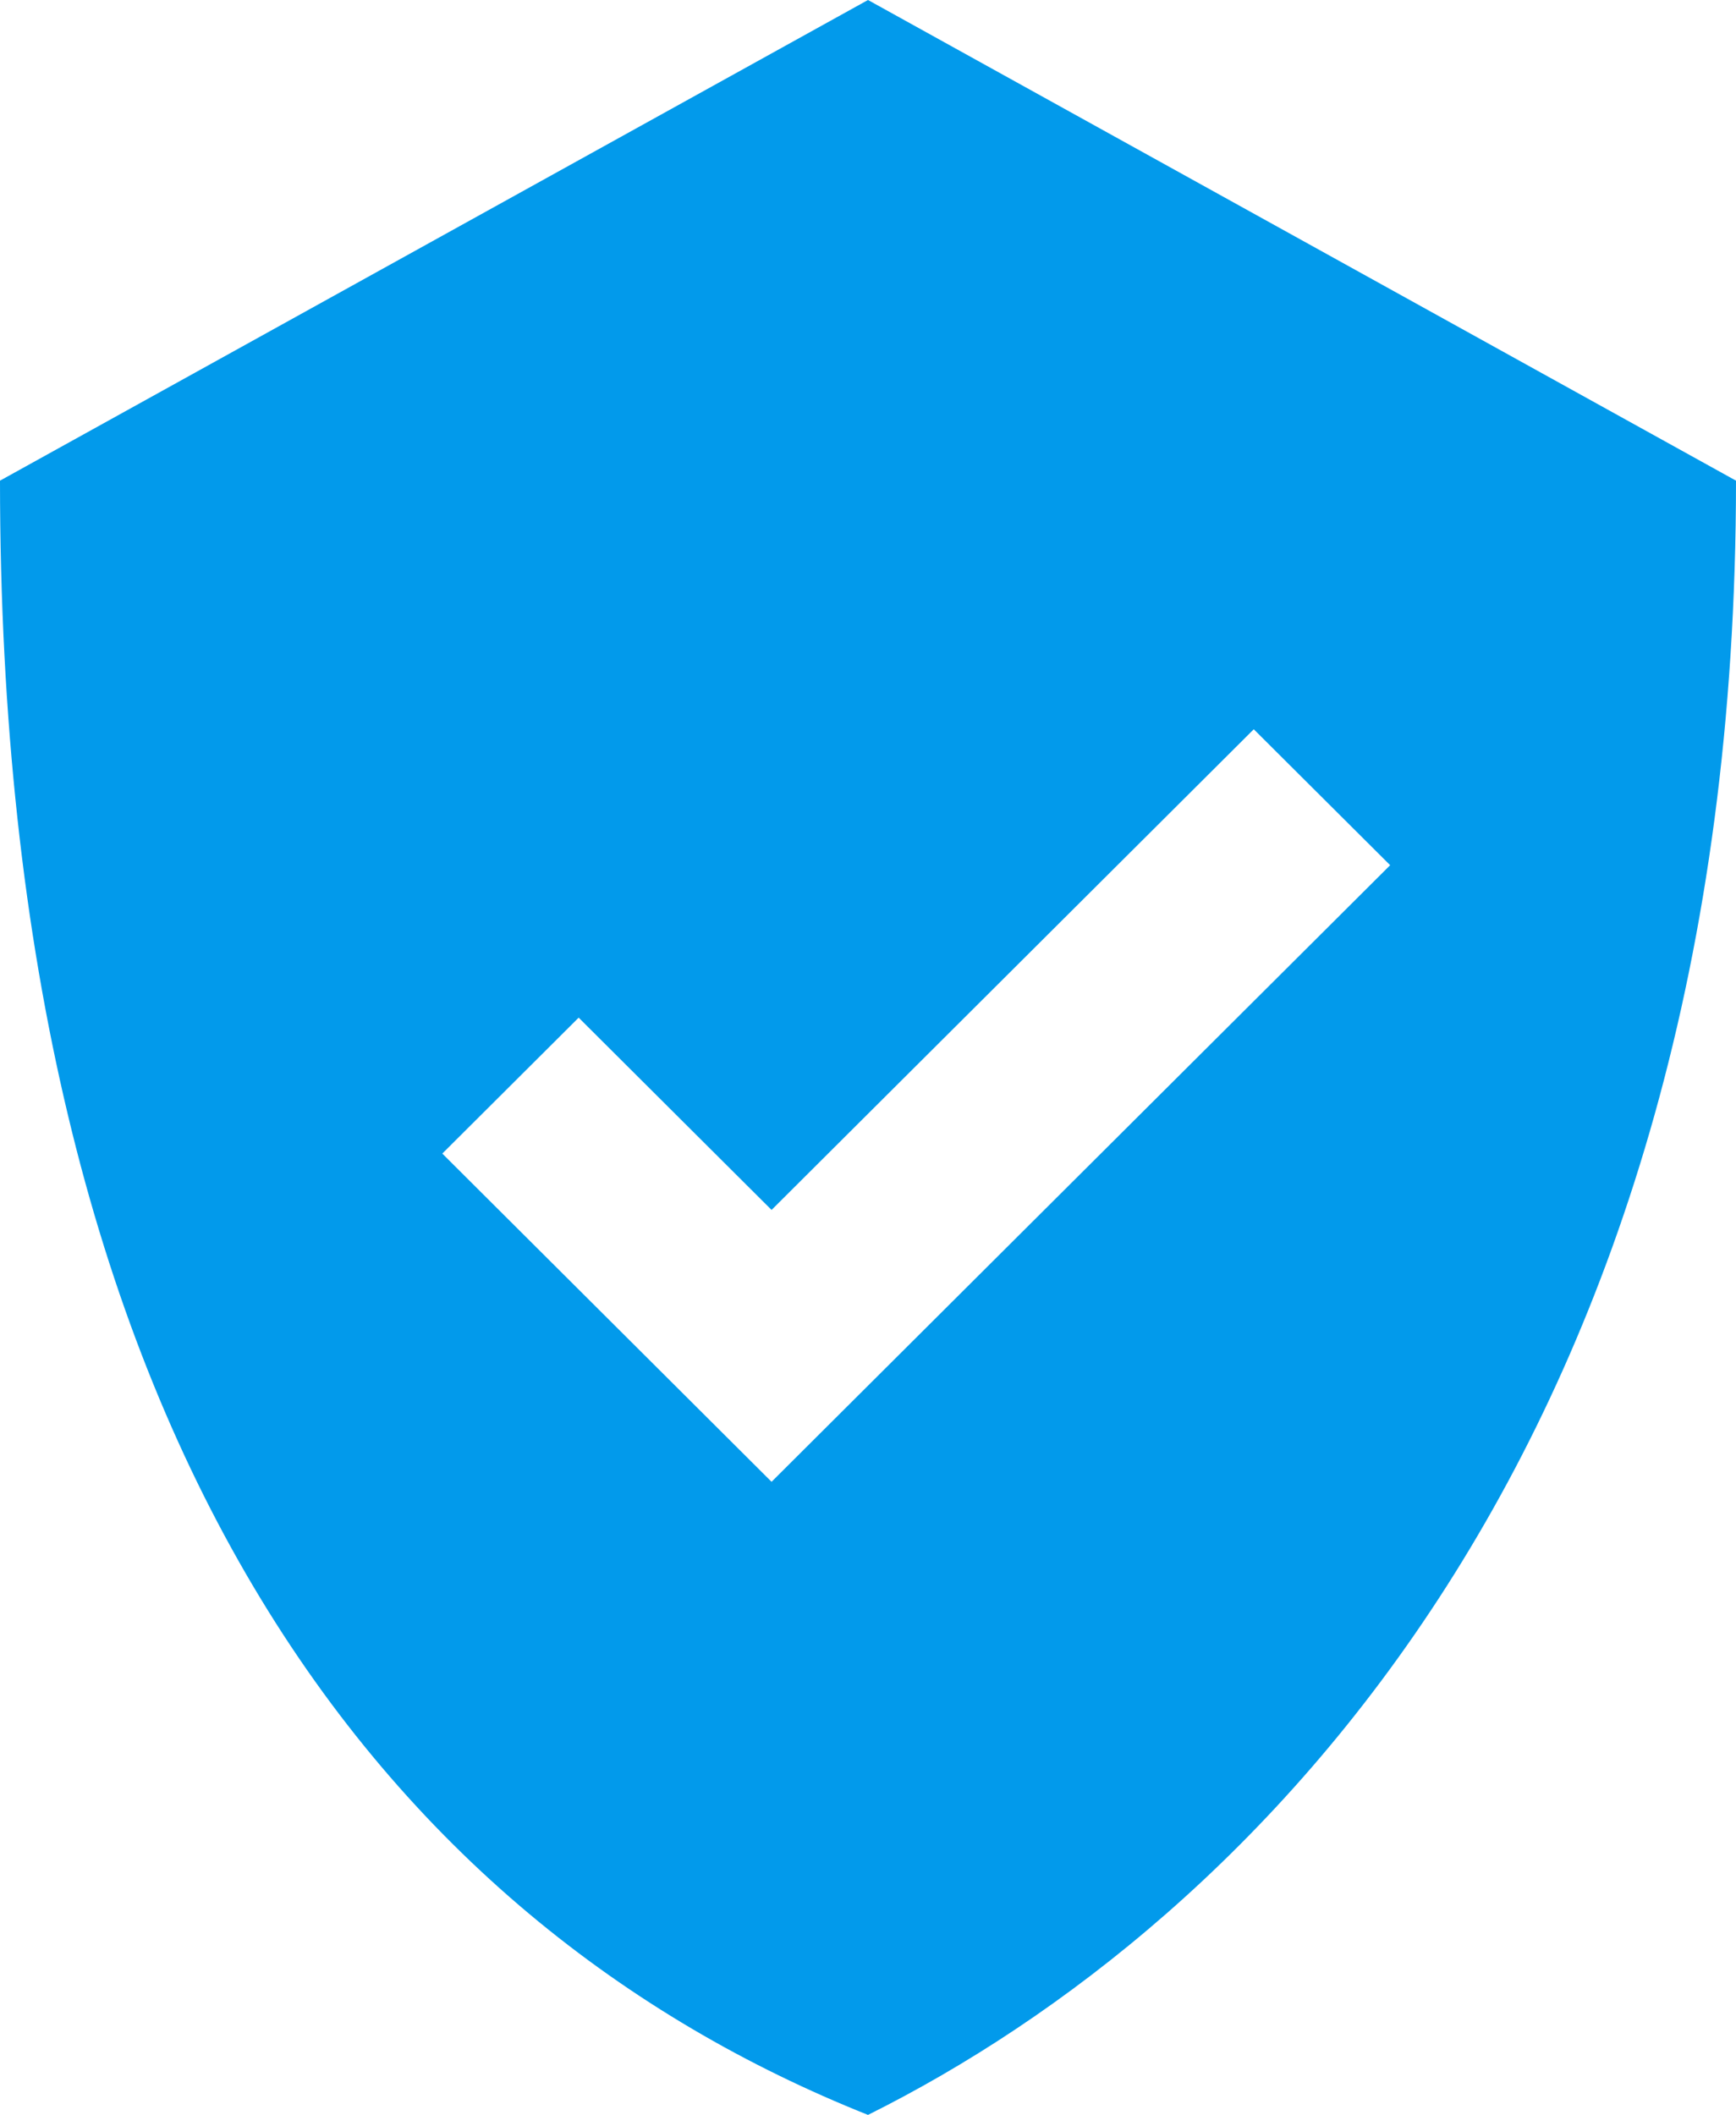 <svg width="78" height="95" viewBox="0 0 78 95" fill="none" xmlns="http://www.w3.org/2000/svg">
<path fill-rule="evenodd" clip-rule="evenodd" d="M34.667 66.561L19.873 51.818L26 45.712L34.667 54.349L56.333 32.758L62.461 38.864L34.667 66.561ZM39 0L0 21.591C0 64.773 17.333 86.364 39 95C56.333 86.364 78 64.773 78 21.591L39 0Z" fill="#029AEB"/>
</svg>
